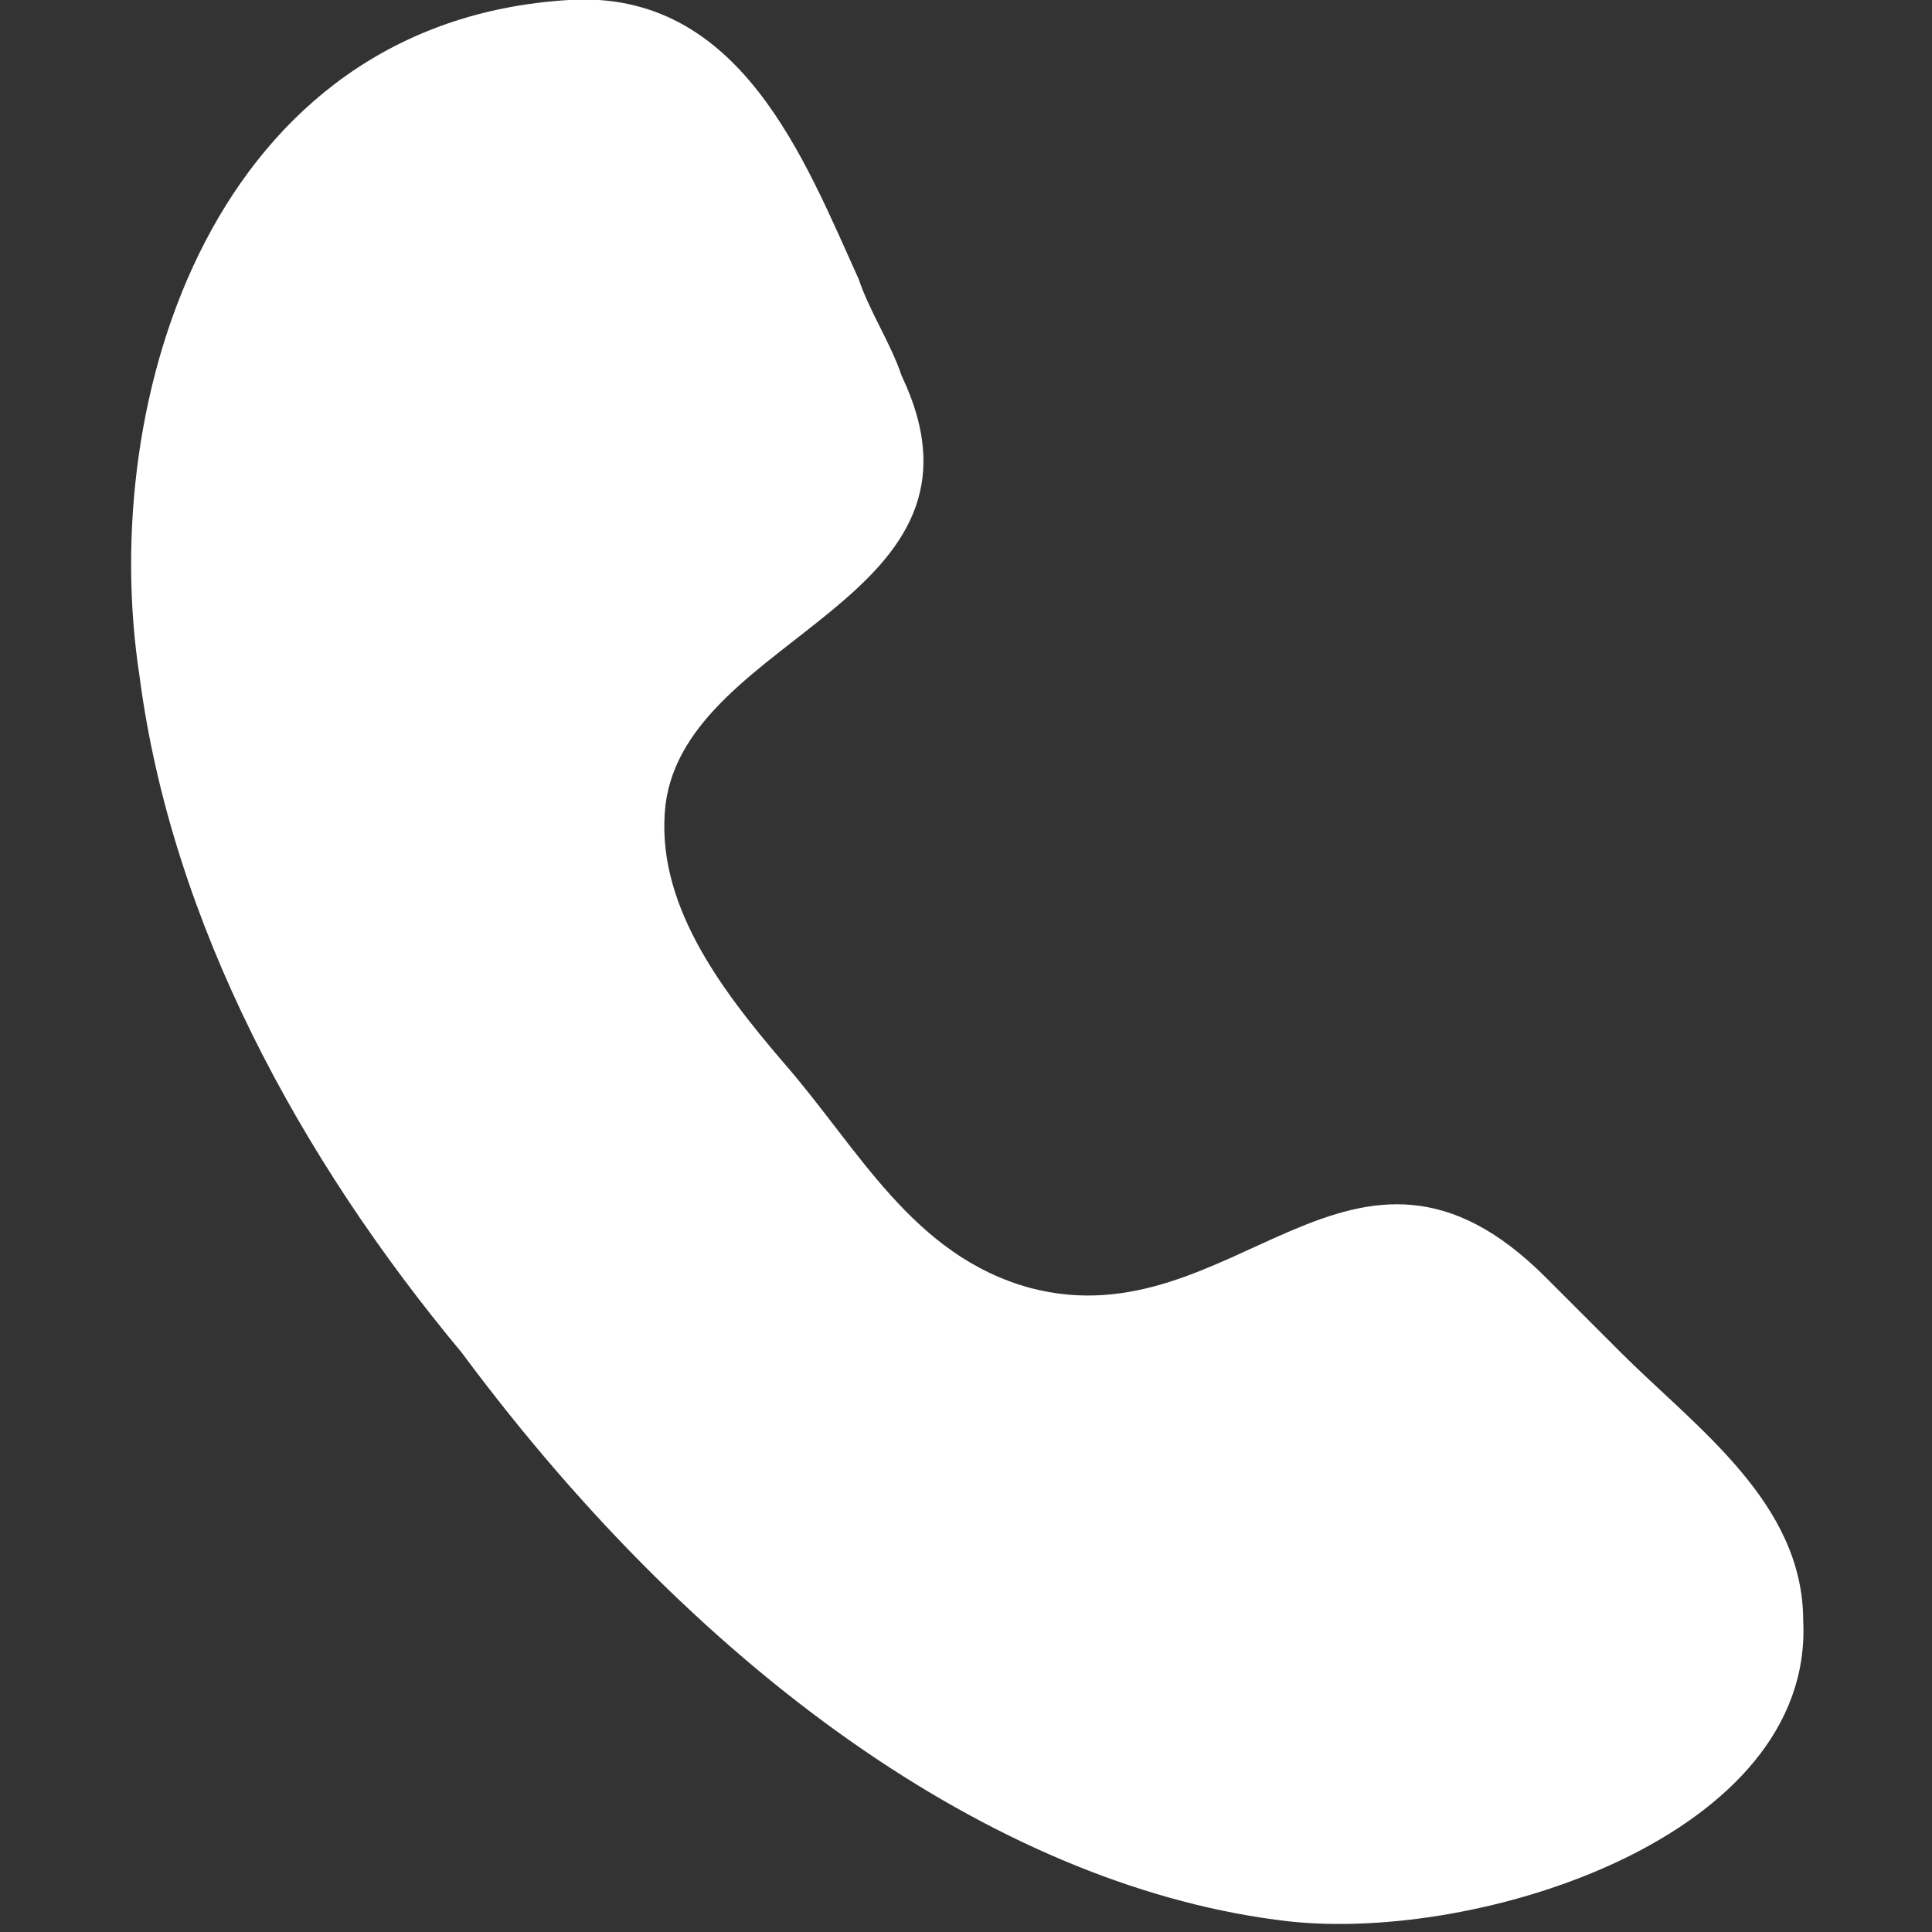 <?xml version="1.0" encoding="utf-8"?>
<!-- Generator: Adobe Illustrator 25.0.0, SVG Export Plug-In . SVG Version: 6.00 Build 0)  -->
<svg version="1.1" id="레이어_1" xmlns="http://www.w3.org/2000/svg" xmlns:xlink="http://www.w3.org/1999/xlink" x="0px"
	 y="0px" viewBox="0 0 18 18" style="enable-background:new 0 0 18 18;" xml:space="preserve">
<rect x="0" y="0" width="18" height="18" fill="#333333" stroke="none"/>
<style type="text/css">
	.st0{fill:#FFFFFF;}
</style>
<g>
	<path class="st0" d="M4.3,12.6c2.3,3.1,5.1,5,7.7,5.3c1.8,0.2,4.9-0.8,4.8-2.8c0-1.1-1-1.8-1.7-2.5c-0.2-0.2-0.4-0.4-0.7-0.7
		c-1.8-1.8-2.9,0.6-4.8,0.1C8.5,11.7,8,10.7,7.3,9.9C6.7,9.2,6.1,8.4,6.2,7.5c0.2-1.6,3.2-1.9,2.2-4C8.3,3.2,8.1,2.9,8,2.6
		C7.5,1.5,6.9-0.1,5.3,0C2,0.2,0.9,3.7,1.3,6.3C1.6,8.6,2.8,10.8,4.3,12.6C4.2,12.6,4.3,12.6,4.3,12.6z"/>
</g>
</svg>
